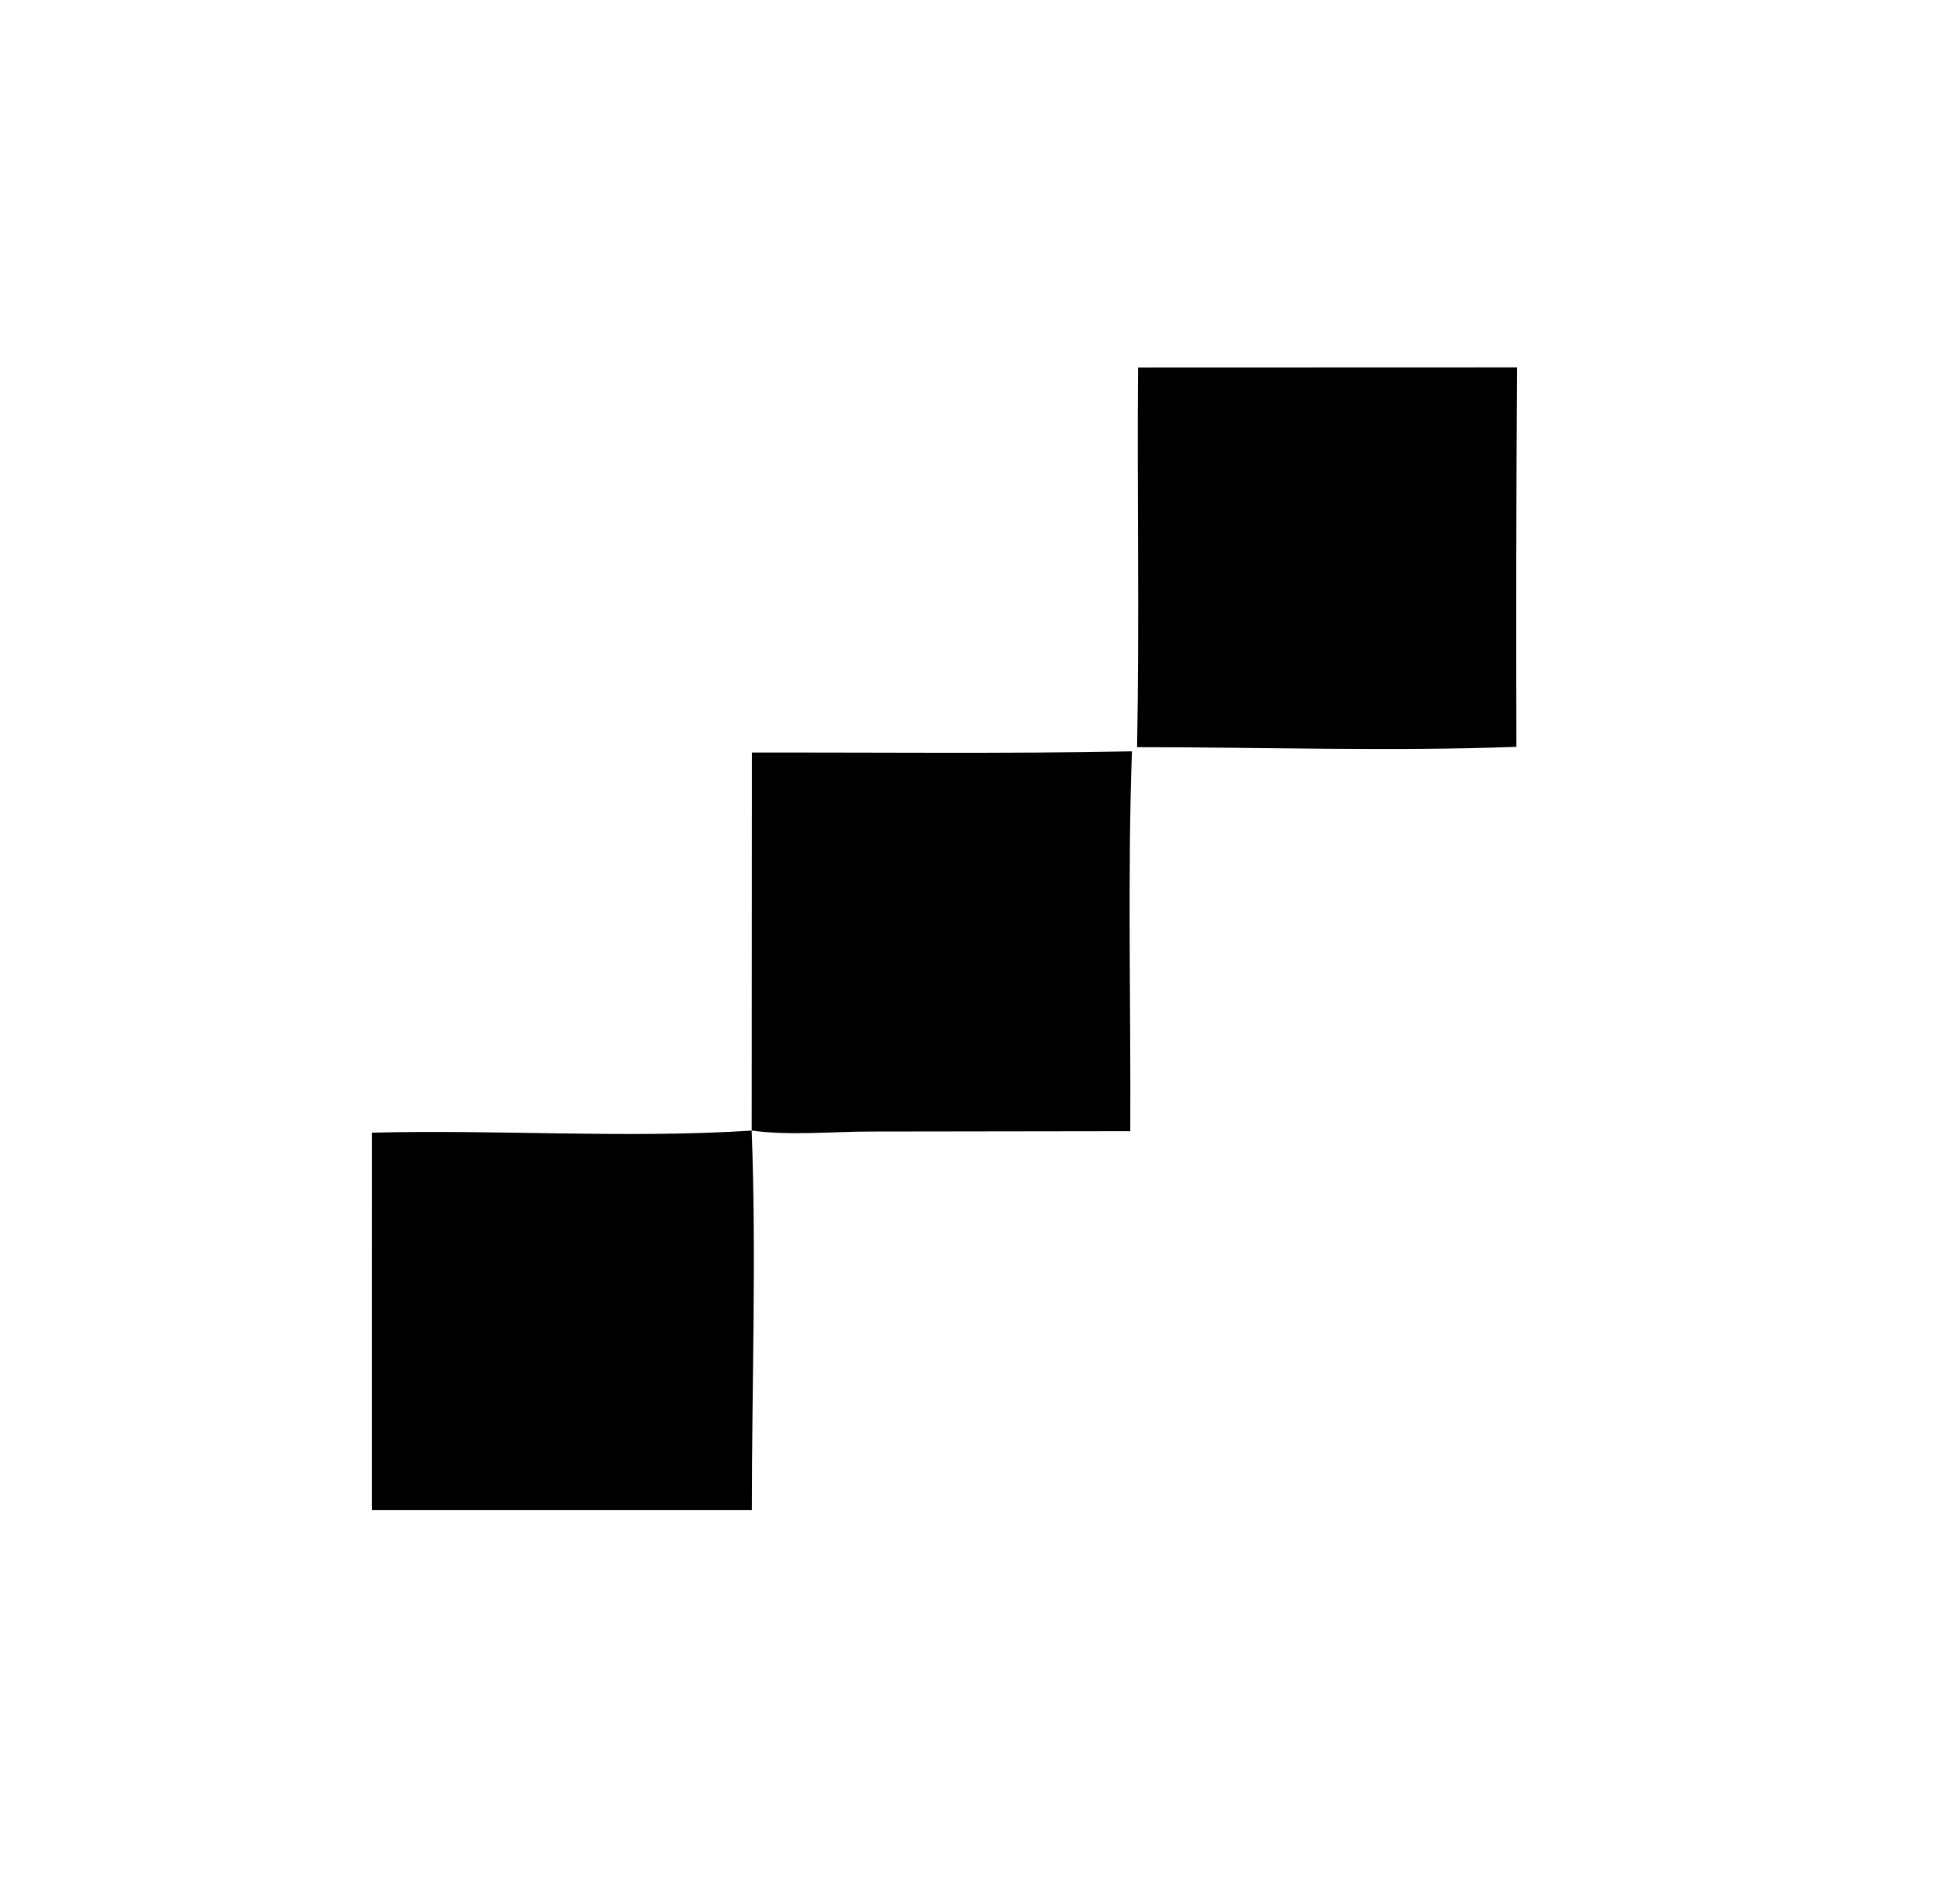 <?xml version="1.0" encoding="UTF-8"?> <svg xmlns="http://www.w3.org/2000/svg" width="64" height="63" viewBox="0 0 64 63" fill="none"><g clip-path="url(#clip0_2300_27867)"><path d="M24.882 24.901C29.071 24.893 33.269 24.944 37.458 24.861C37.31 29.042 37.424 33.245 37.403 37.43L28.803 37.442C27.548 37.443 26.112 37.582 24.875 37.409L24.882 24.901Z" fill="black"></path><path d="M12.311 37.479C16.481 37.372 20.717 37.677 24.874 37.41C25.033 41.539 24.88 45.824 24.88 49.97L12.31 49.969L12.311 37.479Z" fill="black"></path><path d="M37.66 12.161L50.203 12.157C50.175 16.342 50.168 20.527 50.181 24.712C46.019 24.867 41.798 24.723 37.629 24.723C37.706 20.538 37.628 16.347 37.66 12.161Z" fill="black"></path></g><defs><clipPath id="clip0_2300_27867"><rect width="41.925" height="41.925" fill="white" transform="translate(10.502 10)"></rect></clipPath></defs></svg> 